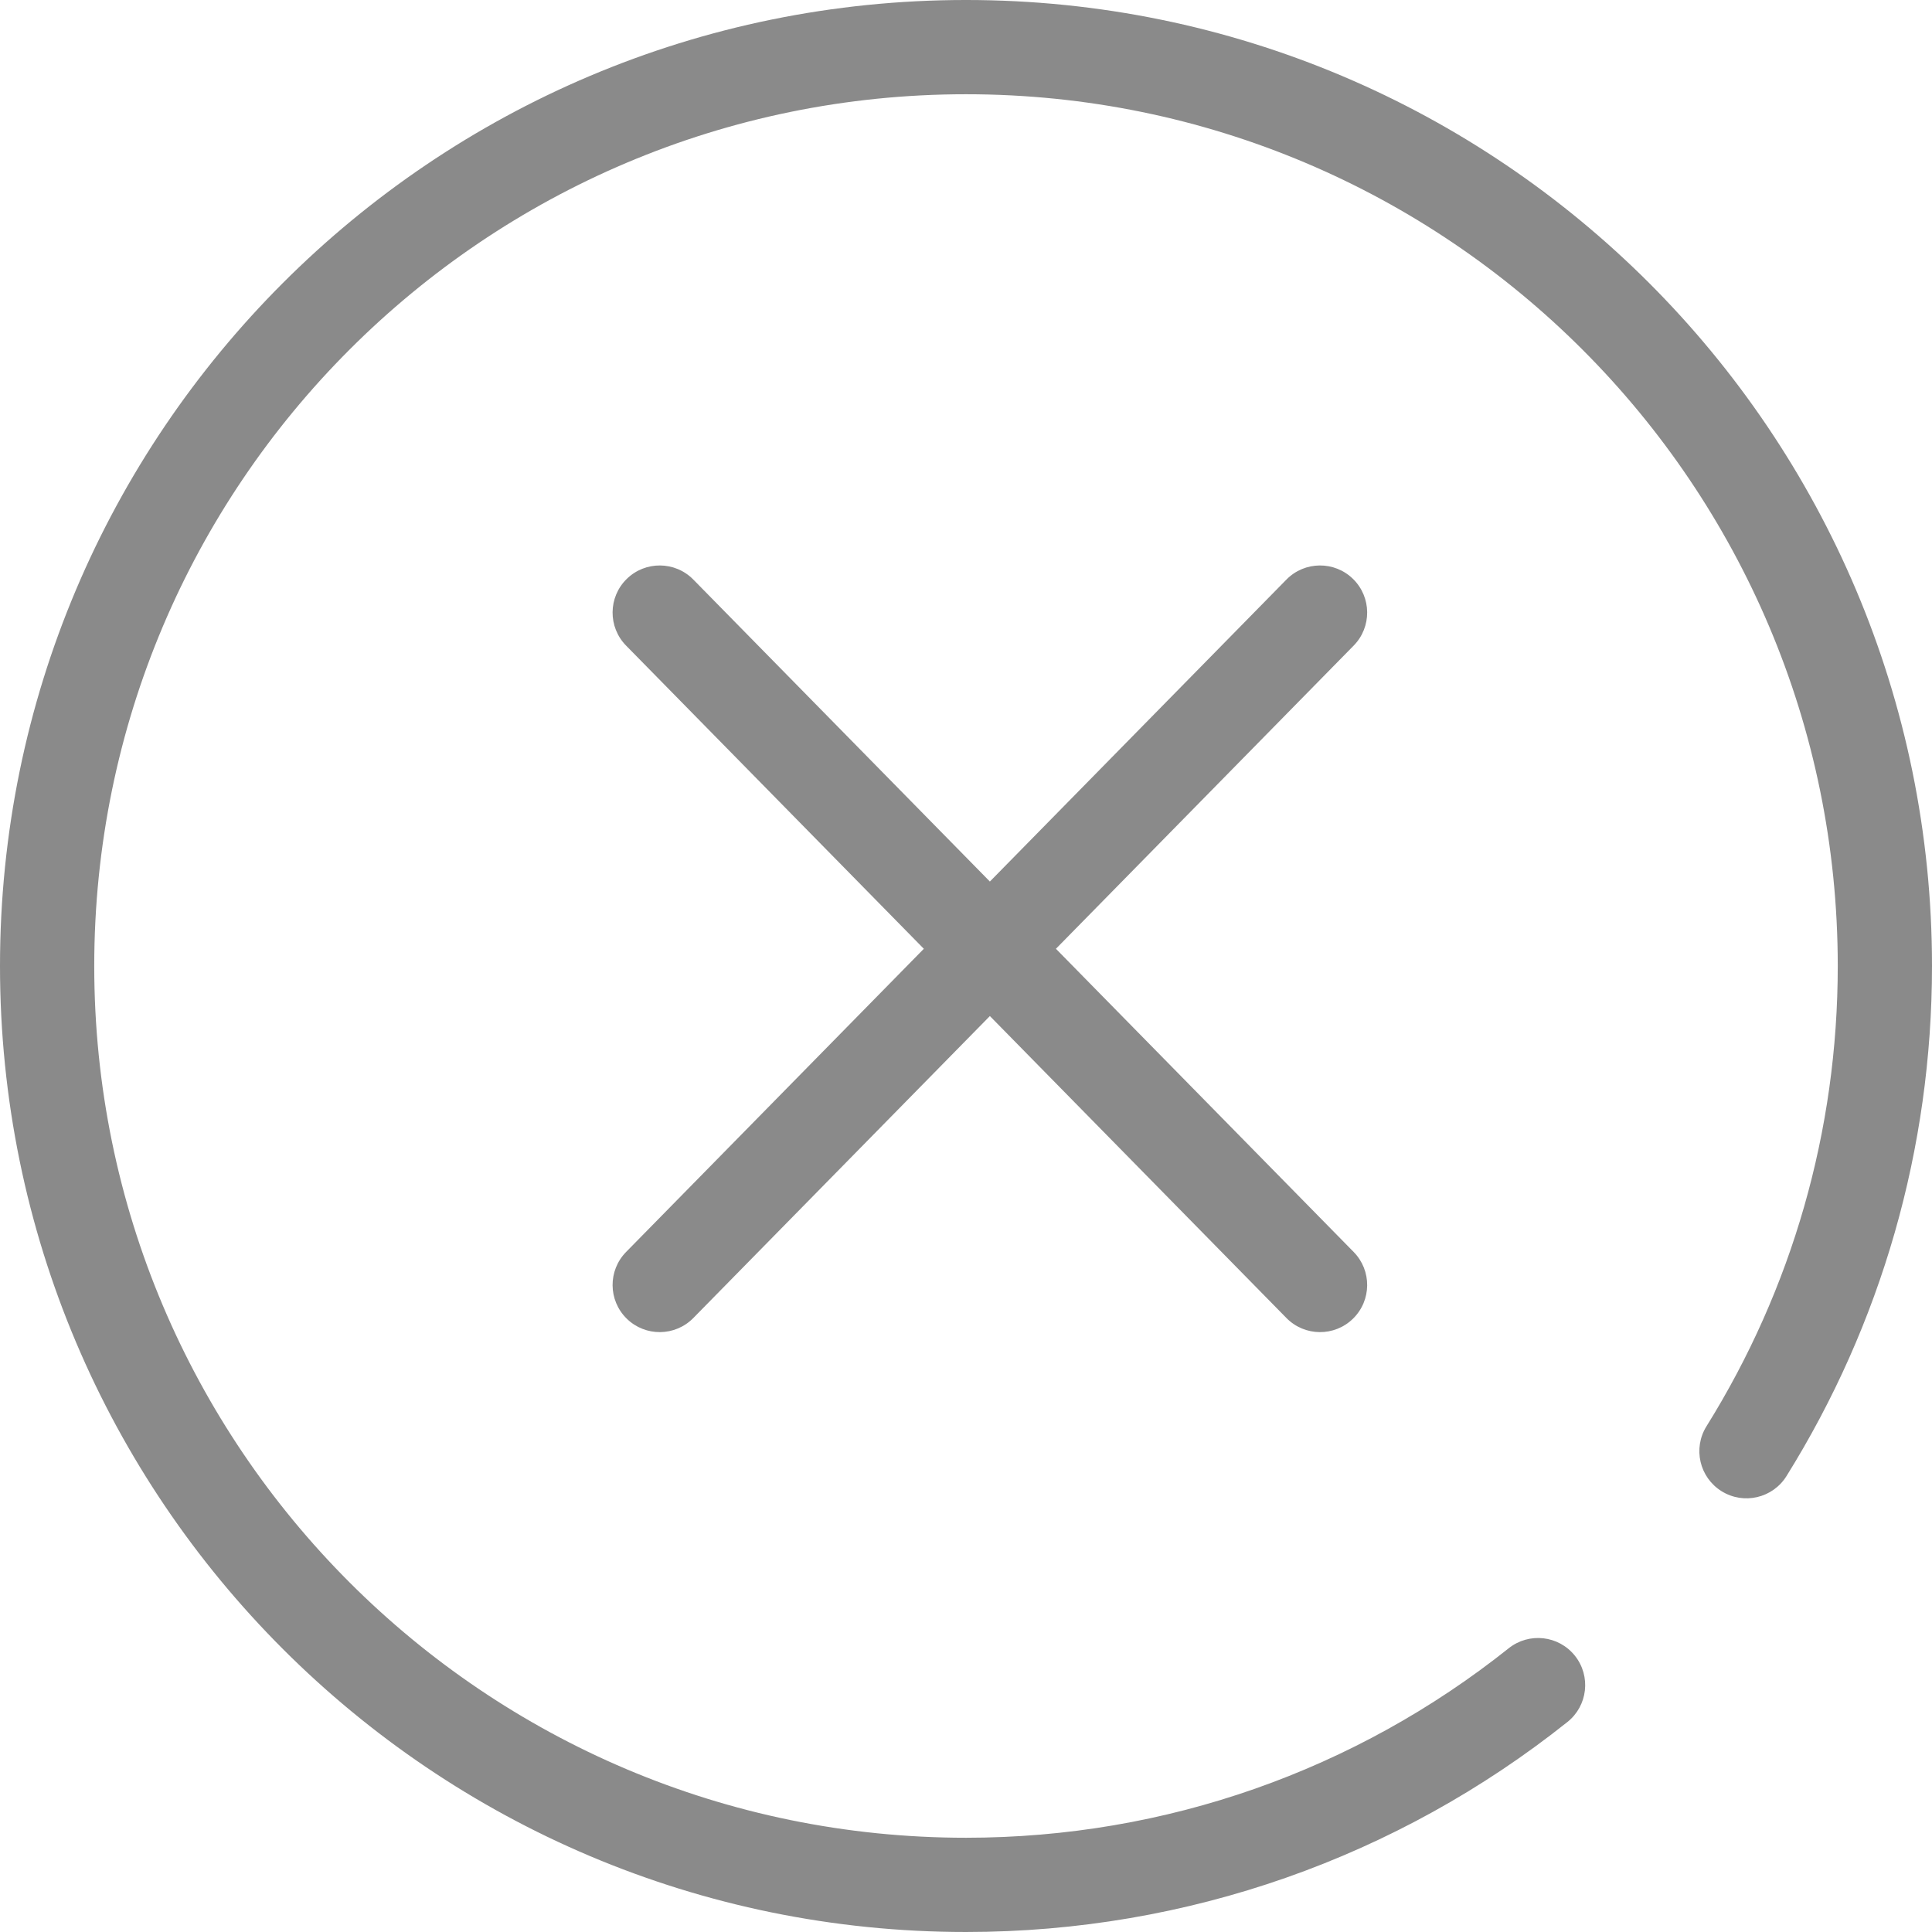 <?xml version="1.0" standalone="no"?><!DOCTYPE svg PUBLIC "-//W3C//DTD SVG 1.1//EN" "http://www.w3.org/Graphics/SVG/1.1/DTD/svg11.dtd"><svg t="1730271295817" class="icon" viewBox="0 0 1024 1024" version="1.1" xmlns="http://www.w3.org/2000/svg" p-id="2559" xmlns:xlink="http://www.w3.org/1999/xlink" width="200" height="200"><path d="M717.154 698.893c-9.841 9.665-25.656 9.522-35.319-0.318l-157.178-160.05-157.178 160.05c-9.666 9.84-25.478 9.983-35.319 0.318-9.842-9.664-9.985-25.479-0.322-35.319L489.65 502.879 331.838 342.184c-9.663-9.841-9.52-25.658 0.322-35.319 9.841-9.666 25.653-9.523 35.319 0.317l157.178 160.05 157.178-160.05c9.663-9.84 25.478-9.983 35.319-0.317 9.841 9.661 9.985 25.478 0.321 35.319L559.663 502.879l157.812 160.695c9.664 9.84 9.52 25.655-0.321 35.319z m229.713 83.48c-7.294 11.706-22.697 15.284-34.405 7.991-11.706-7.292-15.285-22.696-7.992-34.404 45.244-72.624 69.579-156.469 69.579-243.961C974.049 256.82 767.182 49.952 512 49.952S49.952 256.82 49.952 511.999c0 255.181 206.866 462.048 462.048 462.048 106.002 0 206.471-35.768 287.646-100.434 10.789-8.592 26.503-6.814 35.096 3.975 8.593 10.792 6.816 26.507-3.973 35.099C740.825 984.33 629.411 1023.999 512 1023.999c-282.771 0-512-229.228-512-512S229.229-0.002 512-0.002c282.769 0 512 229.229 512 512.001 0 96.897-26.987 189.882-77.133 270.374z" fill="#8a8a8a" p-id="2560"></path></svg>